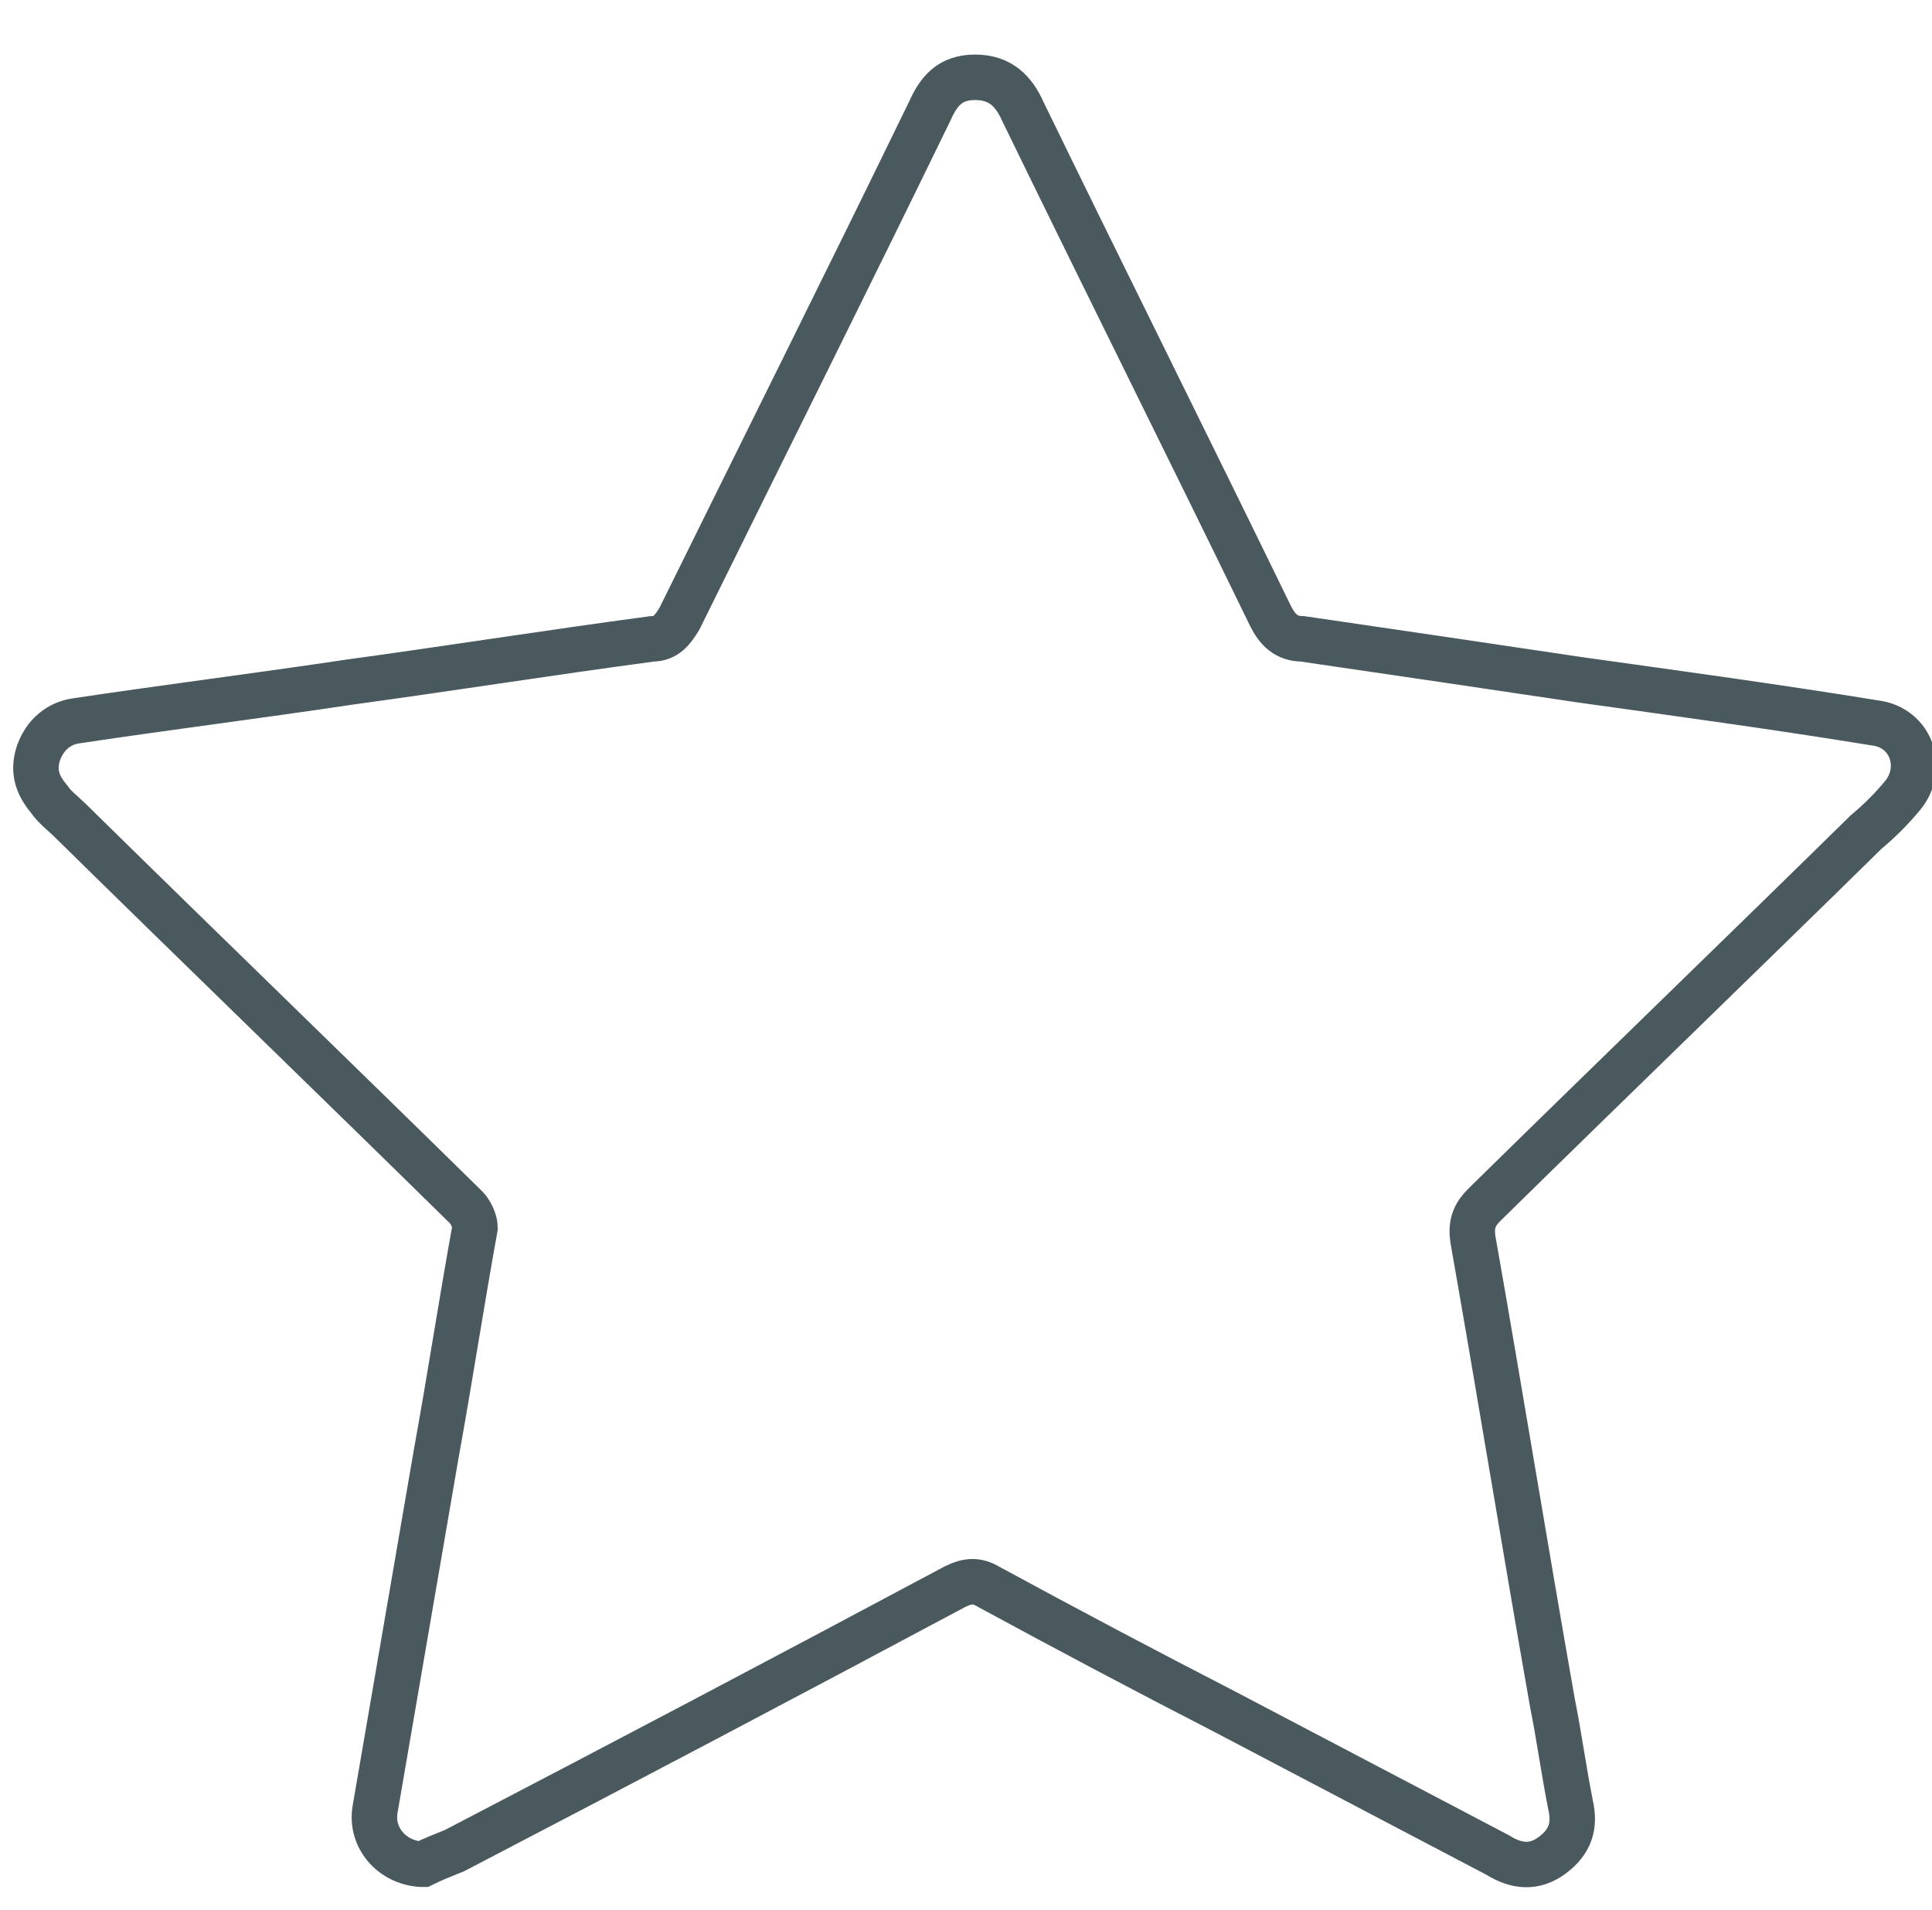 <?xml version="1.0" encoding="UTF-8"?>
<svg id="Layer_1" data-name="Layer 1" xmlns="http://www.w3.org/2000/svg" width="85" height="84" viewBox="0 0 85 84">
  <defs>
    <style>
      .cls-1 {
        fill: none;
        stroke: #4a595e;
        stroke-miterlimit: 10;
        stroke-width: 2px;
      }
    </style>
  </defs>
  <g id="Pll8Dv.tif">
    <path class="cls-1" d="m18.5,82c-1.3-.1-2.2-1.2-2-2.4.9-5.2,1.8-10.5,2.7-15.7.6-3.3,1.1-6.6,1.7-9.9,0-.3-.2-.7-.4-.9-5.8-5.7-11.6-11.3-17.4-17-.3-.3-.7-.6-.9-.9-.5-.6-.8-1.2-.5-2.1.3-.8.9-1.3,1.7-1.4,4-.6,8-1.1,12-1.7,4.4-.6,8.8-1.3,13.3-1.9.6,0,.9-.4,1.2-.9,3.7-7.5,7.4-14.9,11-22.3.4-.9.9-1.5,2-1.5,1.1,0,1.7.6,2.1,1.5,3.6,7.4,7.3,14.8,10.9,22.2.3.6.7,1,1.4,1,4.1.6,8.2,1.2,12.2,1.8,4.3.6,8.7,1.2,13,1.9,1.6.2,2.2,2,1.2,3.2-.5.6-1,1.1-1.6,1.6-5.6,5.5-11.2,10.9-16.8,16.4-.4.4-.6.8-.5,1.5,1.2,6.8,2.3,13.6,3.5,20.4.3,1.5.5,3,.8,4.5.2.9,0,1.6-.8,2.2-.8.6-1.6.5-2.4,0-4-2.1-8-4.2-12-6.3-3.5-1.8-6.9-3.6-10.4-5.5-.5-.3-.9-.3-1.5,0-7.3,3.9-14.7,7.8-22,11.6-.5.2-1,.4-1.4.6Z"/>
  </g>
</svg>